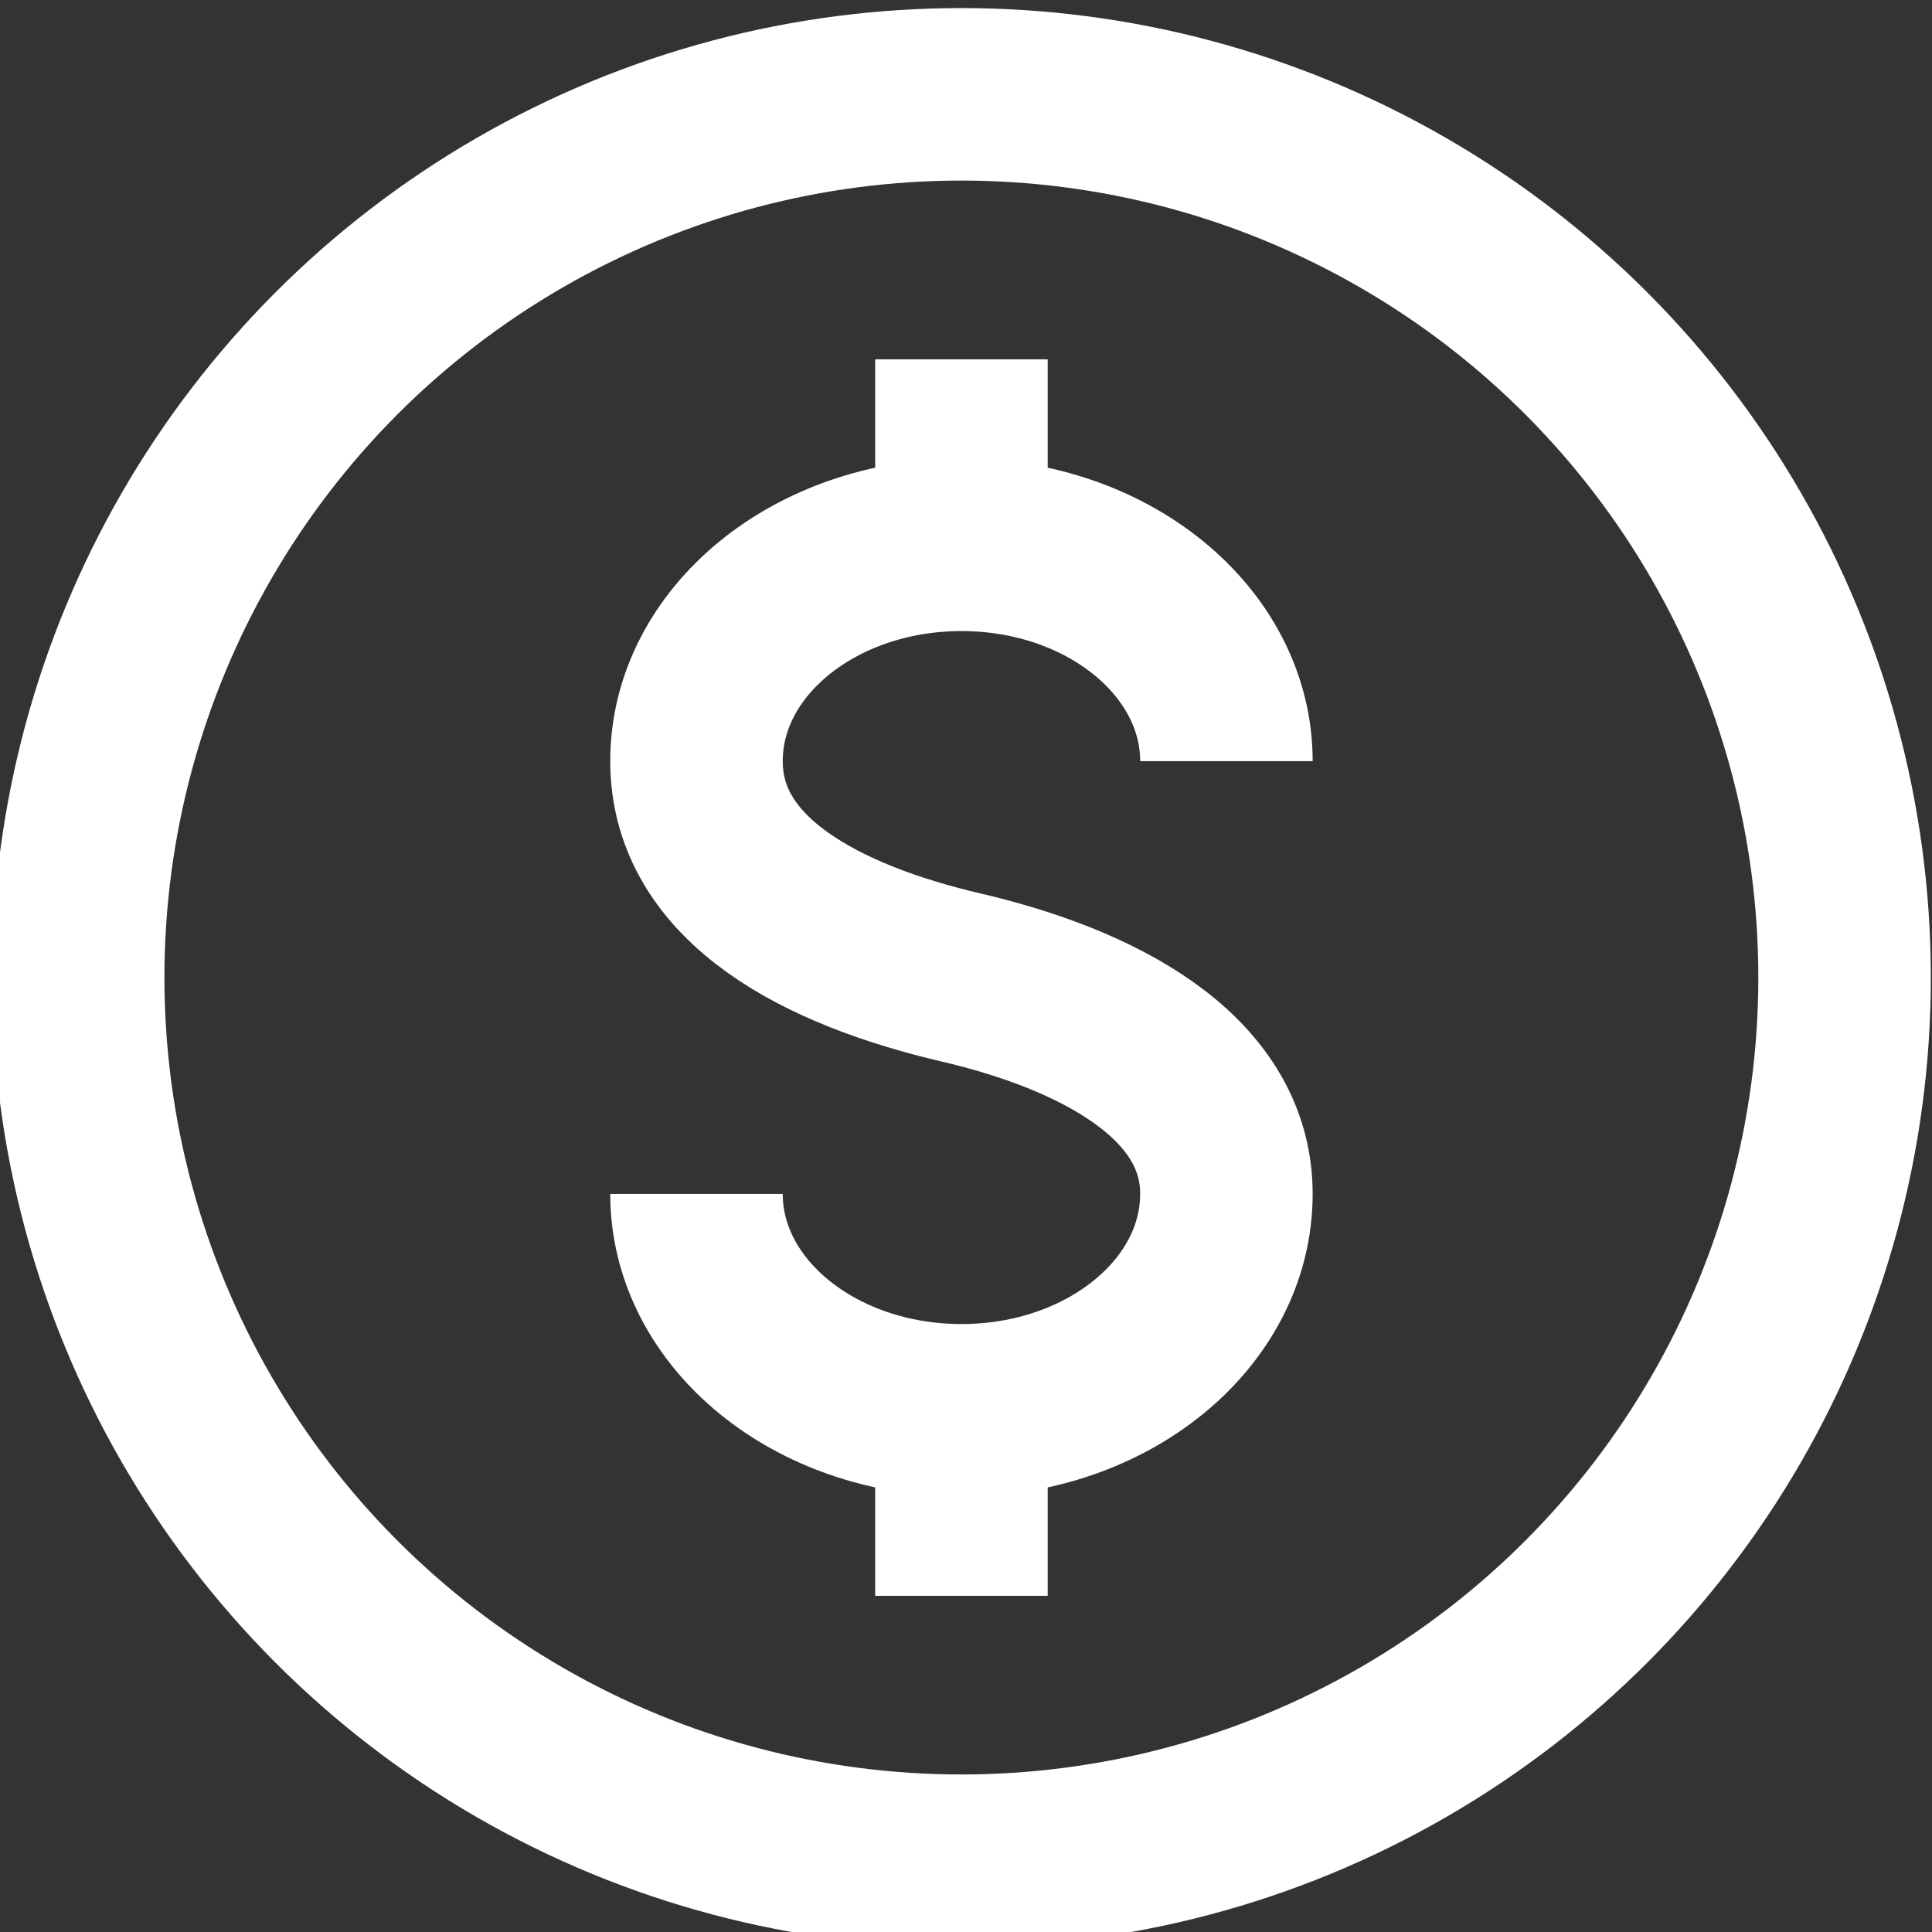 <svg width="28" height="28" viewBox="0 0 28 28" fill="none" xmlns="http://www.w3.org/2000/svg">
<rect x="0" y="0" width="28" height="28" fill="#333333" stroke="none"/>
<circle cx="13.933" cy="14.167" r="12.8" stroke="white" stroke-width="2.5"/>
<path d="M17.774 11.031C17.774 9.3 16.055 7.896 13.934 7.896M13.934 7.896C11.813 7.896 10.094 9.3 10.094 11.031C10.094 12.764 11.928 13.7 13.934 14.168C15.854 14.616 17.774 15.572 17.774 17.303C17.774 19.035 16.055 20.439 13.934 20.439M13.934 7.896V5.208M13.934 20.439C11.813 20.439 10.094 19.035 10.094 17.303M13.934 20.439V23.128" stroke="white" stroke-width="2.5"/>
</svg>
